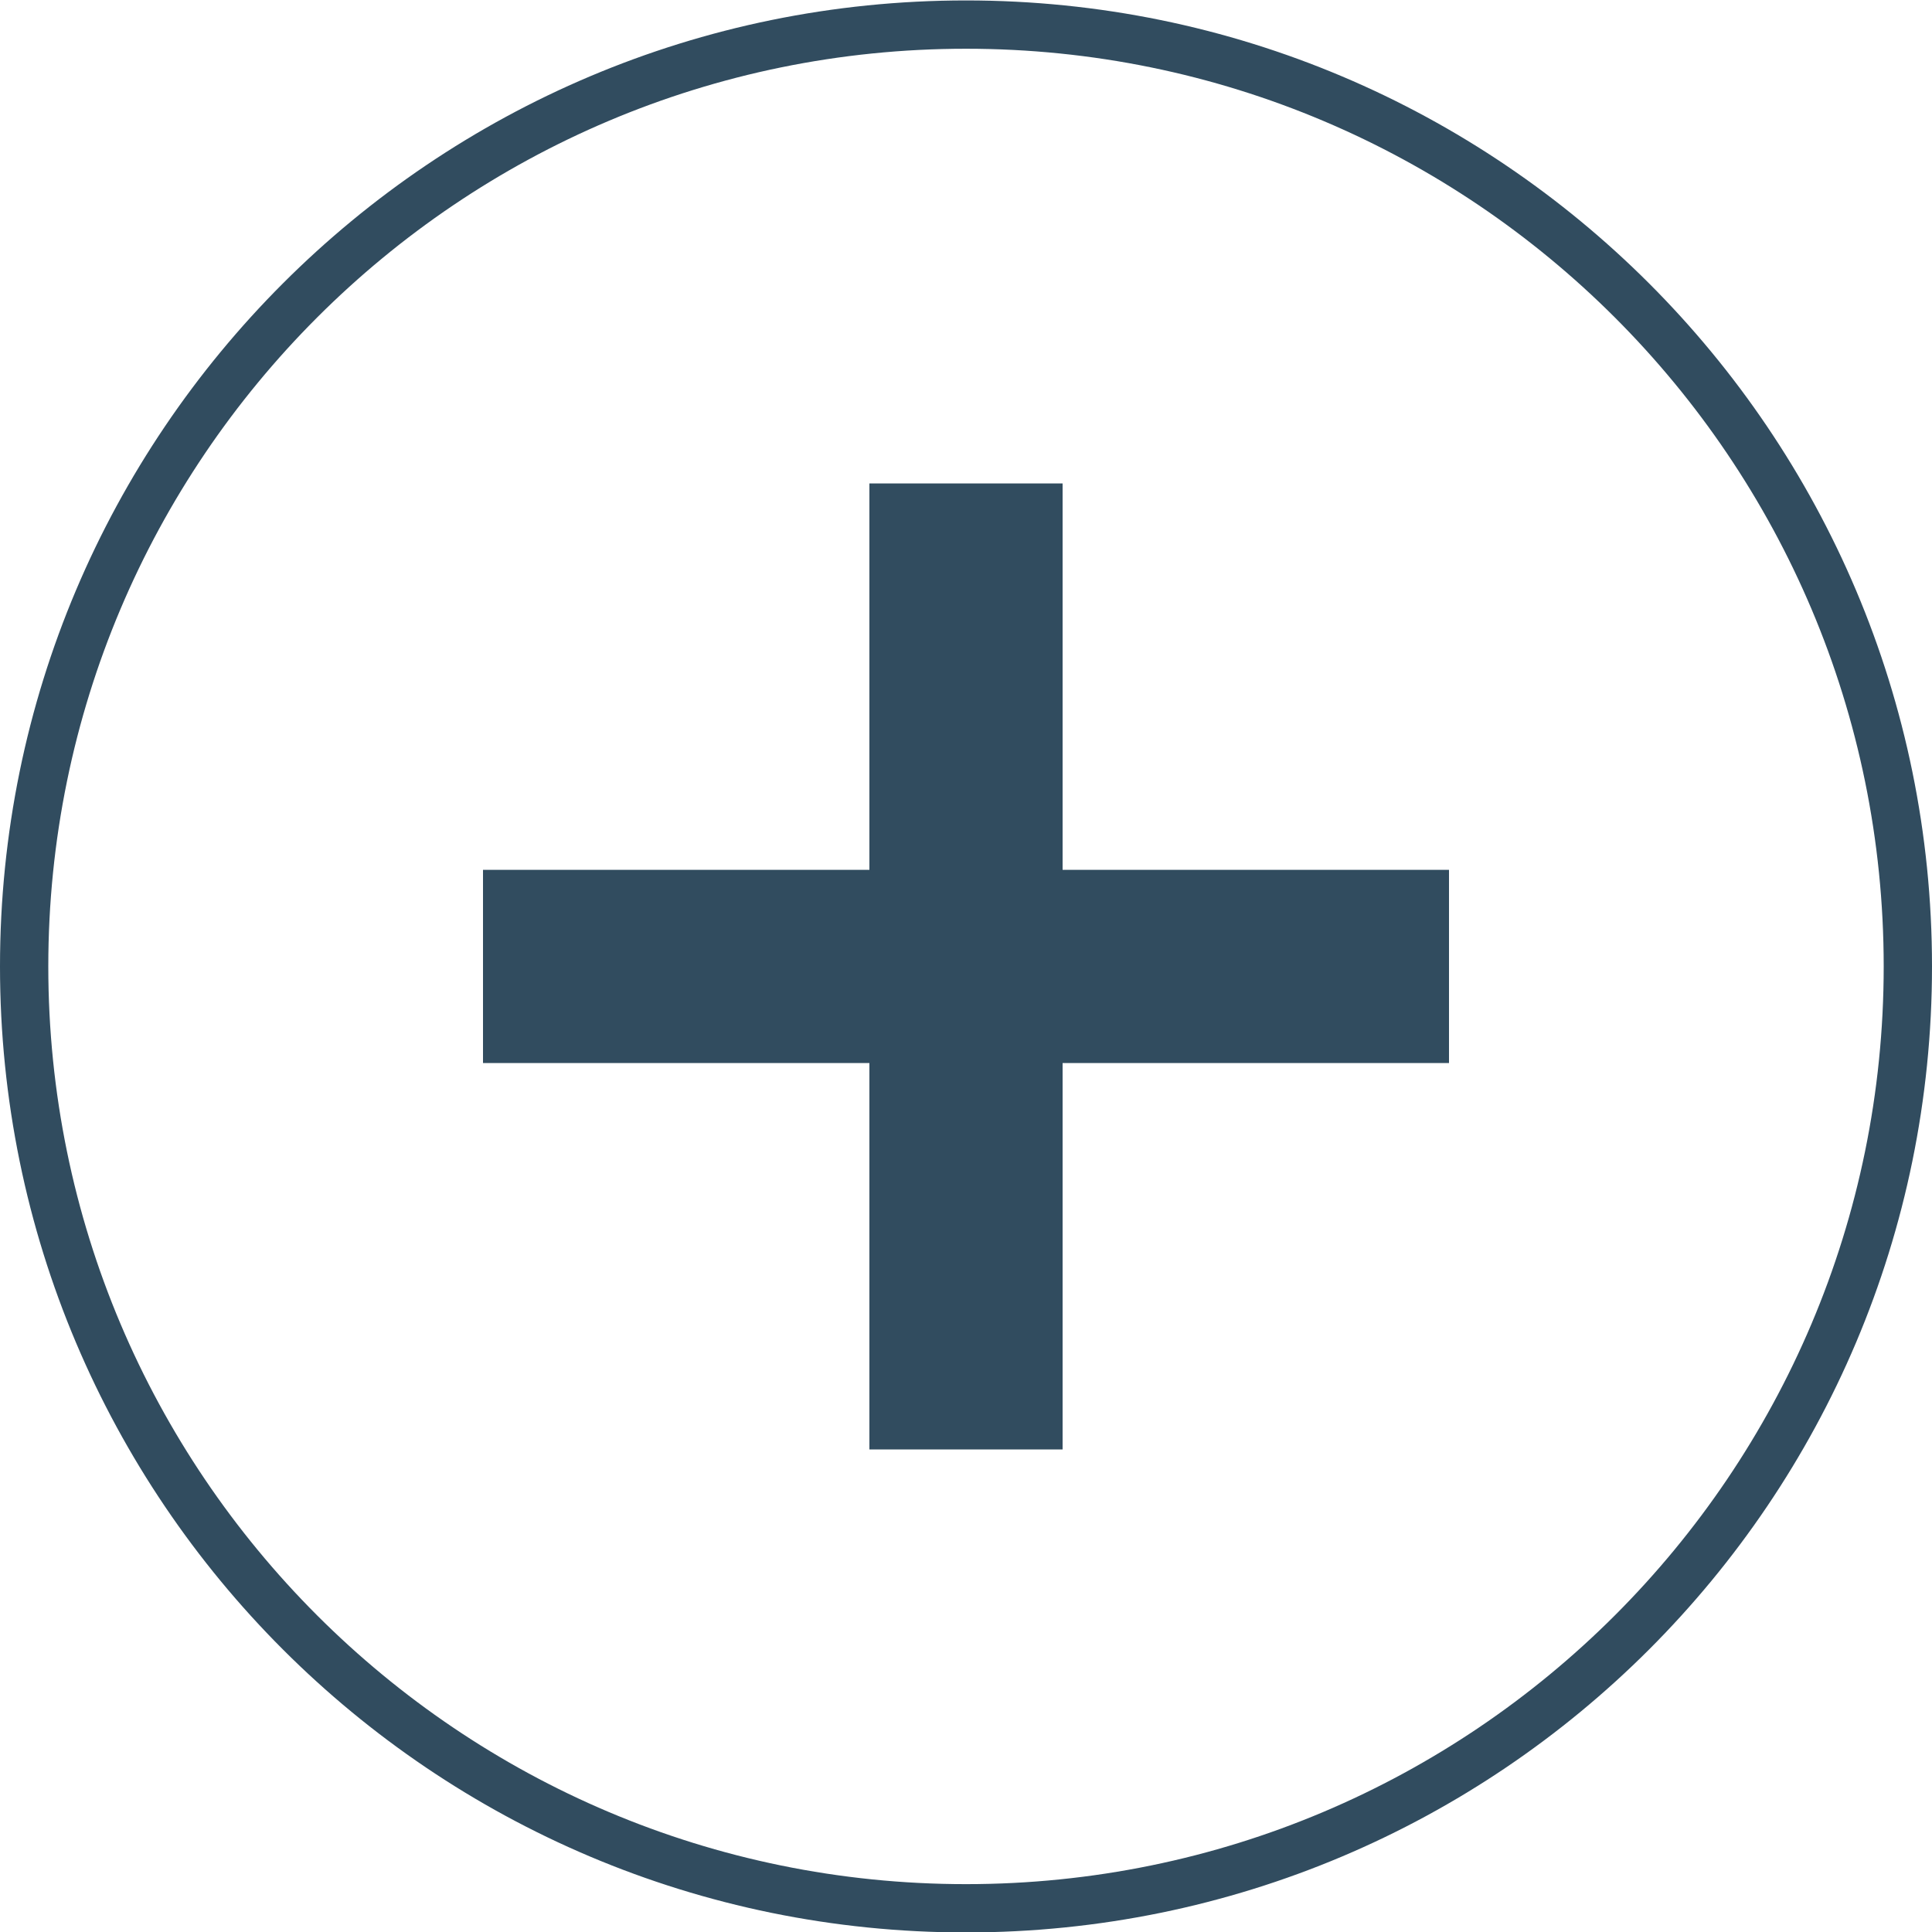 <svg width="35" height="35" viewBox="0 0 35 35" fill="none" xmlns="http://www.w3.org/2000/svg">
<path d="M34.125 17.508C34.125 8.326 26.682 0.883 17.5 0.883C8.318 0.883 0.875 8.326 0.875 17.508C0.875 26.689 8.318 34.133 17.5 34.133V35.008C7.835 35.008 0 27.173 0 17.508C0 7.843 7.835 0.008 17.5 0.008C27.165 0.008 35 7.843 35 17.508C35 27.173 27.165 35.008 17.5 35.008V34.133C26.682 34.133 34.125 26.689 34.125 17.508Z" fill="#314C5F"/>
<path d="M19.25 26.258L15.75 26.258L15.75 8.758L19.25 8.758L19.25 26.258Z" fill="#314C5F"/>
<path d="M8.75 19.258L8.75 15.758L26.25 15.758L26.25 19.258L8.75 19.258Z" fill="#314C5F"/>
</svg>
